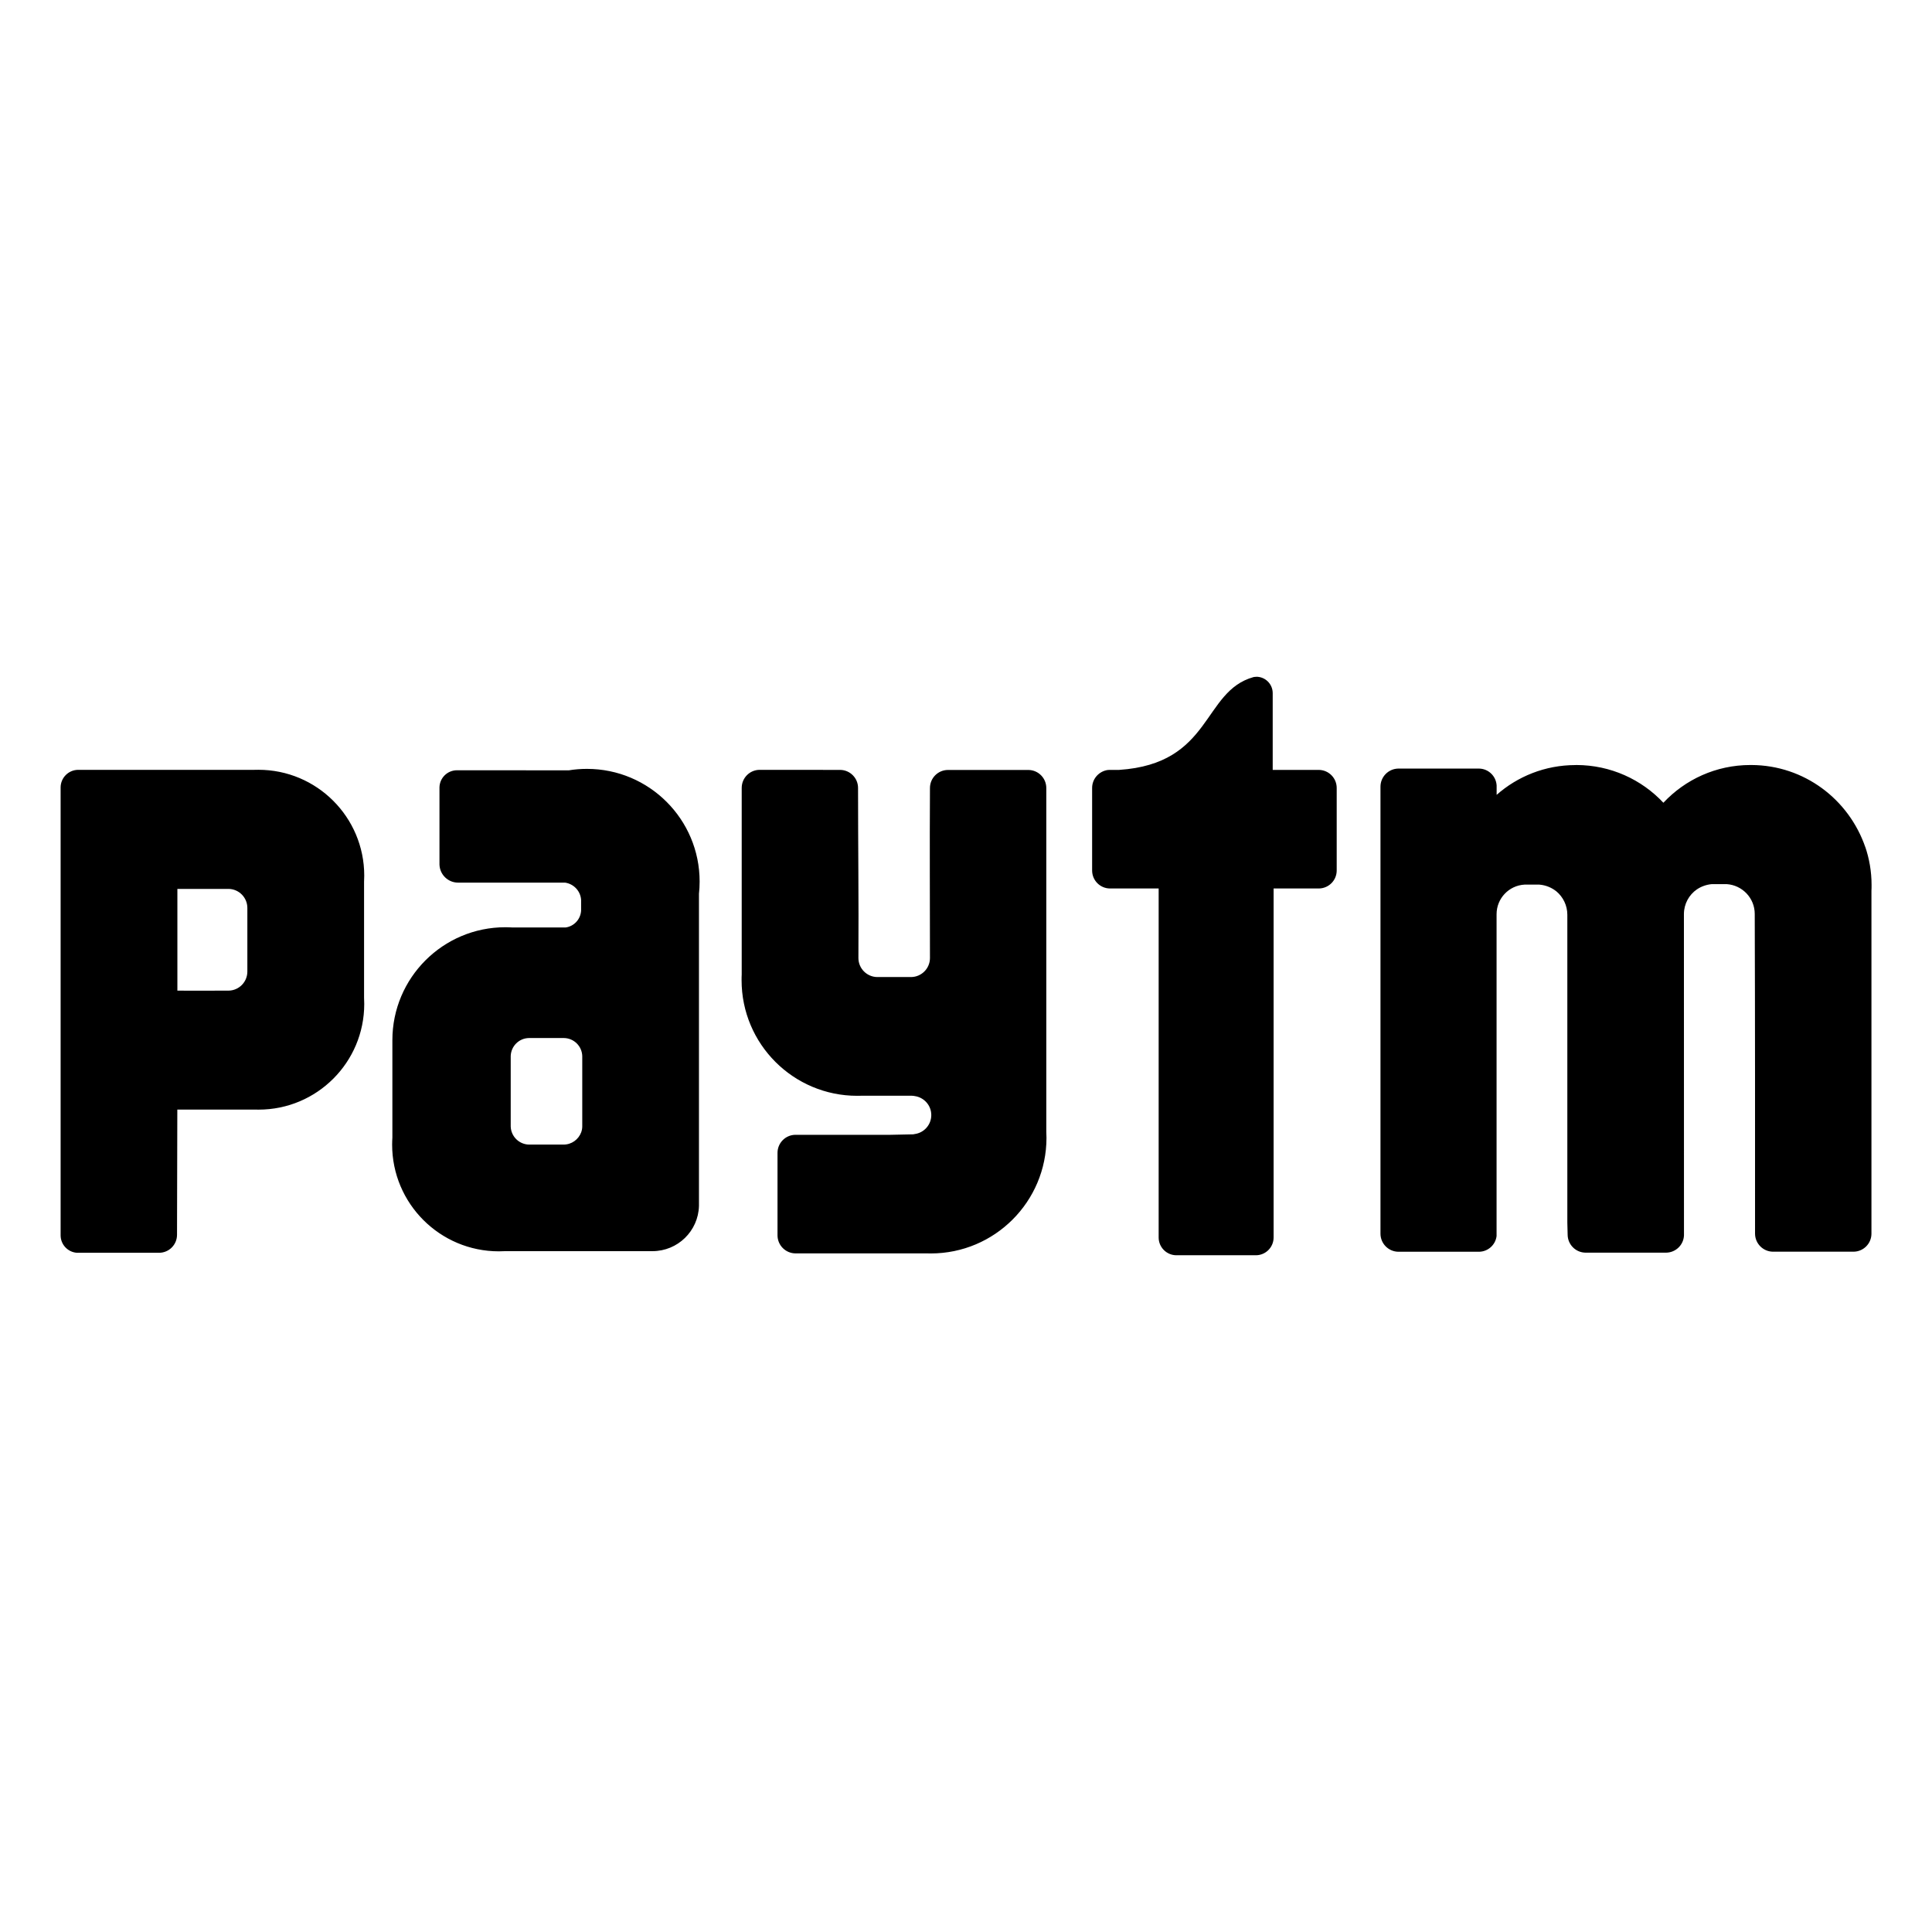 <?xml version="1.0" encoding="utf-8"?>

<!-- License: Logo. Made by jtblabs: https://github.com/jtblabs/jtb-icons -->
<svg fill="#000000" width="800px" height="800px" viewBox="0 0 32 32" version="1.1" xmlns="http://www.w3.org/2000/svg">
<title>paytm</title>
<path d="M8.773 17.193h0.556c0.002-0 0.004-0 0.007-0 0.167 0 0.304 0.133 0.308 0.3v1.165c-0 0.034-0.007 0.067-0.018 0.097l0.001-0.002c-0.045 0.121-0.159 0.205-0.293 0.205-0.001 0-0.003 0-0.004-0h-0.556c-0.002 0-0.004 0-0.006 0-0.167 0-0.304-0.133-0.309-0.3v-1.166c0.005-0.166 0.14-0.299 0.307-0.299 0.003 0 0.005 0 0.008 0h-0zM2.938 14.723h0.847c0.173 0.002 0.312 0.143 0.312 0.316 0 0.002 0 0.003-0 0.004v-0 1.045c0 0.001 0 0.003 0 0.004 0 0.173-0.139 0.314-0.312 0.316h-0.125c-0.24 0.003-0.482 0-0.722 0zM7.577 12.758c-0.002-0-0.005-0-0.008-0-0.158 0-0.286 0.126-0.29 0.282v1.279c0.005 0.167 0.141 0.3 0.308 0.3 0.002 0 0.005-0 0.007-0h1.765c0.145 0.021 0.257 0.14 0.266 0.287l0 0.001v0.175c-0.008 0.144-0.117 0.261-0.257 0.28l-0.002 0h-0.875c-0.036-0.002-0.079-0.004-0.121-0.004-1.033 0-1.871 0.838-1.871 1.871 0 0.009 0 0.018 0 0.027l-0-0.001v1.586c-0.002 0.035-0.004 0.076-0.004 0.117 0 0.977 0.792 1.768 1.768 1.768 0.036 0 0.073-0.001 0.108-0.003l-0.005 0h2.424c0.005 0 0.011 0 0.017 0 0.418 0 0.759-0.333 0.77-0.749l0-0.001v-5.169c0.007-0.061 0.011-0.132 0.011-0.203 0-1.030-0.835-1.866-1.866-1.866-0.104 0-0.206 0.008-0.306 0.025l0.011-0.001zM12.581 12.751c-0.164 0.001-0.296 0.135-0.296 0.299 0 0.001 0 0.002 0 0.003v-0 3.087c-0.002 0.028-0.002 0.062-0.002 0.095 0 1.058 0.858 1.915 1.915 1.915 0.021 0 0.042-0 0.063-0.001l-0.003 0h0.844c0.017 0 0.033 0.002 0.048 0.005l-0.002-0c0.157 0.021 0.277 0.154 0.277 0.315 0 0.16-0.118 0.292-0.272 0.314l-0.002 0-0.023 0.005-0.379 0.008h-1.576c-0.163 0.002-0.295 0.135-0.295 0.299 0 0 0 0.001 0 0.001v-0 1.362c0 0.001 0 0.002 0 0.002 0 0.164 0.131 0.297 0.295 0.3h2.187c0.017 0.001 0.037 0.001 0.057 0.001 1.058 0 1.916-0.858 1.916-1.916 0-0.033-0.001-0.066-0.003-0.099l0 0.005v-5.698c0-0 0-0.001 0-0.001 0-0.164-0.132-0.297-0.295-0.299h-1.337c-0.163 0.002-0.295 0.135-0.295 0.299 0 0 0 0.001 0 0.001v-0c-0.006 0.983 0 1.906 0 2.818-0.002 0.172-0.141 0.31-0.312 0.312h-0.561c-0.173-0.002-0.312-0.143-0.312-0.316 0-0.001 0-0.002 0-0.003v0c0.006-0.942-0.006-1.874-0.006-2.812 0-0 0-0.001 0-0.001 0-0.164-0.132-0.297-0.295-0.299h-0zM1.294 12.751c-0.16 0.001-0.29 0.132-0.29 0.292 0 0.001 0 0.002 0 0.003v-0 7.403c-0 0.004-0 0.008-0 0.012 0 0.153 0.119 0.278 0.269 0.289l0.001 0h1.362c0.164-0.001 0.296-0.134 0.296-0.298 0-0.001 0-0.001 0-0.002v0l0.005-2.072h1.278c0.020 0.001 0.044 0.001 0.068 0.001 0.967 0 1.75-0.784 1.75-1.75 0-0.036-0.001-0.071-0.003-0.106l0 0.005v-1.922c0.002-0.031 0.003-0.067 0.003-0.103 0-0.968-0.785-1.753-1.753-1.753-0.023 0-0.046 0-0.069 0.001l0.003-0zM26.091 12.672c-0.5 0.001-0.957 0.188-1.304 0.495l0.002-0.002v-0.155c-0.009-0.155-0.136-0.278-0.292-0.28h-1.337c-0.163 0.003-0.295 0.136-0.295 0.3 0 0.001 0 0.002 0 0.003v-0 7.398c0 0.001 0 0.002 0 0.002 0 0.164 0.131 0.297 0.295 0.3h1.337c0.15-0.002 0.273-0.114 0.291-0.26l0-0.001v-5.311c-0-0.006-0-0.013-0-0.019 0-0.262 0.205-0.476 0.463-0.49l0.001-0h0.245c0.108 0.009 0.205 0.050 0.283 0.113l-0.001-0.001c0.111 0.093 0.181 0.233 0.181 0.388 0 0.004-0 0.007-0 0.011v-0.001 5.091l0.005 0.194c0 0 0 0.001 0 0.001 0 0.164 0.132 0.298 0.296 0.3h1.337c0.159-0.003 0.288-0.129 0.294-0.287l0-0.001-0.001-5.306c-0-0.004-0-0.008-0-0.013 0-0.17 0.085-0.321 0.216-0.411l0.002-0.001c0.069-0.046 0.153-0.077 0.243-0.085l0.002-0h0.247c0.259 0.018 0.463 0.232 0.463 0.494 0 0.005-0 0.011-0 0.016l0-0.001c0.006 1.744 0.005 3.499 0.005 5.278 0 0 0 0.001 0 0.001 0 0.164 0.132 0.298 0.296 0.3h1.337c0.163-0.002 0.295-0.135 0.295-0.298 0-0.001 0-0.002 0-0.003v0-5.677c0.002-0.029 0.002-0.063 0.002-0.097 0-0.223-0.038-0.438-0.107-0.638l0.004 0.014c-0.274-0.796-1.014-1.358-1.886-1.362h-0.019c-0.567 0-1.079 0.24-1.439 0.624l-0.001 0.001c-0.361-0.385-0.873-0.624-1.441-0.625h-0zM20.811 11.21c-0.018 0-0.035 0.002-0.052 0.005l0.002-0c-0.85 0.237-0.679 1.435-2.226 1.537h-0.15c-0.002-0-0.003-0-0.005-0-0.021 0-0.042 0.002-0.062 0.007l0.001-0c-0.133 0.033-0.23 0.151-0.23 0.292 0 0.001 0 0.001 0 0.002v-0 1.362c0 0.001-0 0.002-0 0.003 0 0.164 0.132 0.297 0.296 0.298h0.806v5.777c0 0.001-0 0.002-0 0.004 0 0.161 0.13 0.292 0.291 0.294h1.322c0.161-0.002 0.291-0.133 0.291-0.295 0-0.001 0-0.002 0-0.003v0-5.777h0.75c0.163-0.002 0.295-0.134 0.295-0.298 0-0.001 0-0.002-0-0.004v0-1.362c0-0 0-0.001 0-0.001 0-0.164-0.132-0.297-0.295-0.299h-0.765v-1.268c0-0.001 0-0.002 0-0.003 0-0.15-0.121-0.271-0.27-0.272h-0z"></path>
</svg>